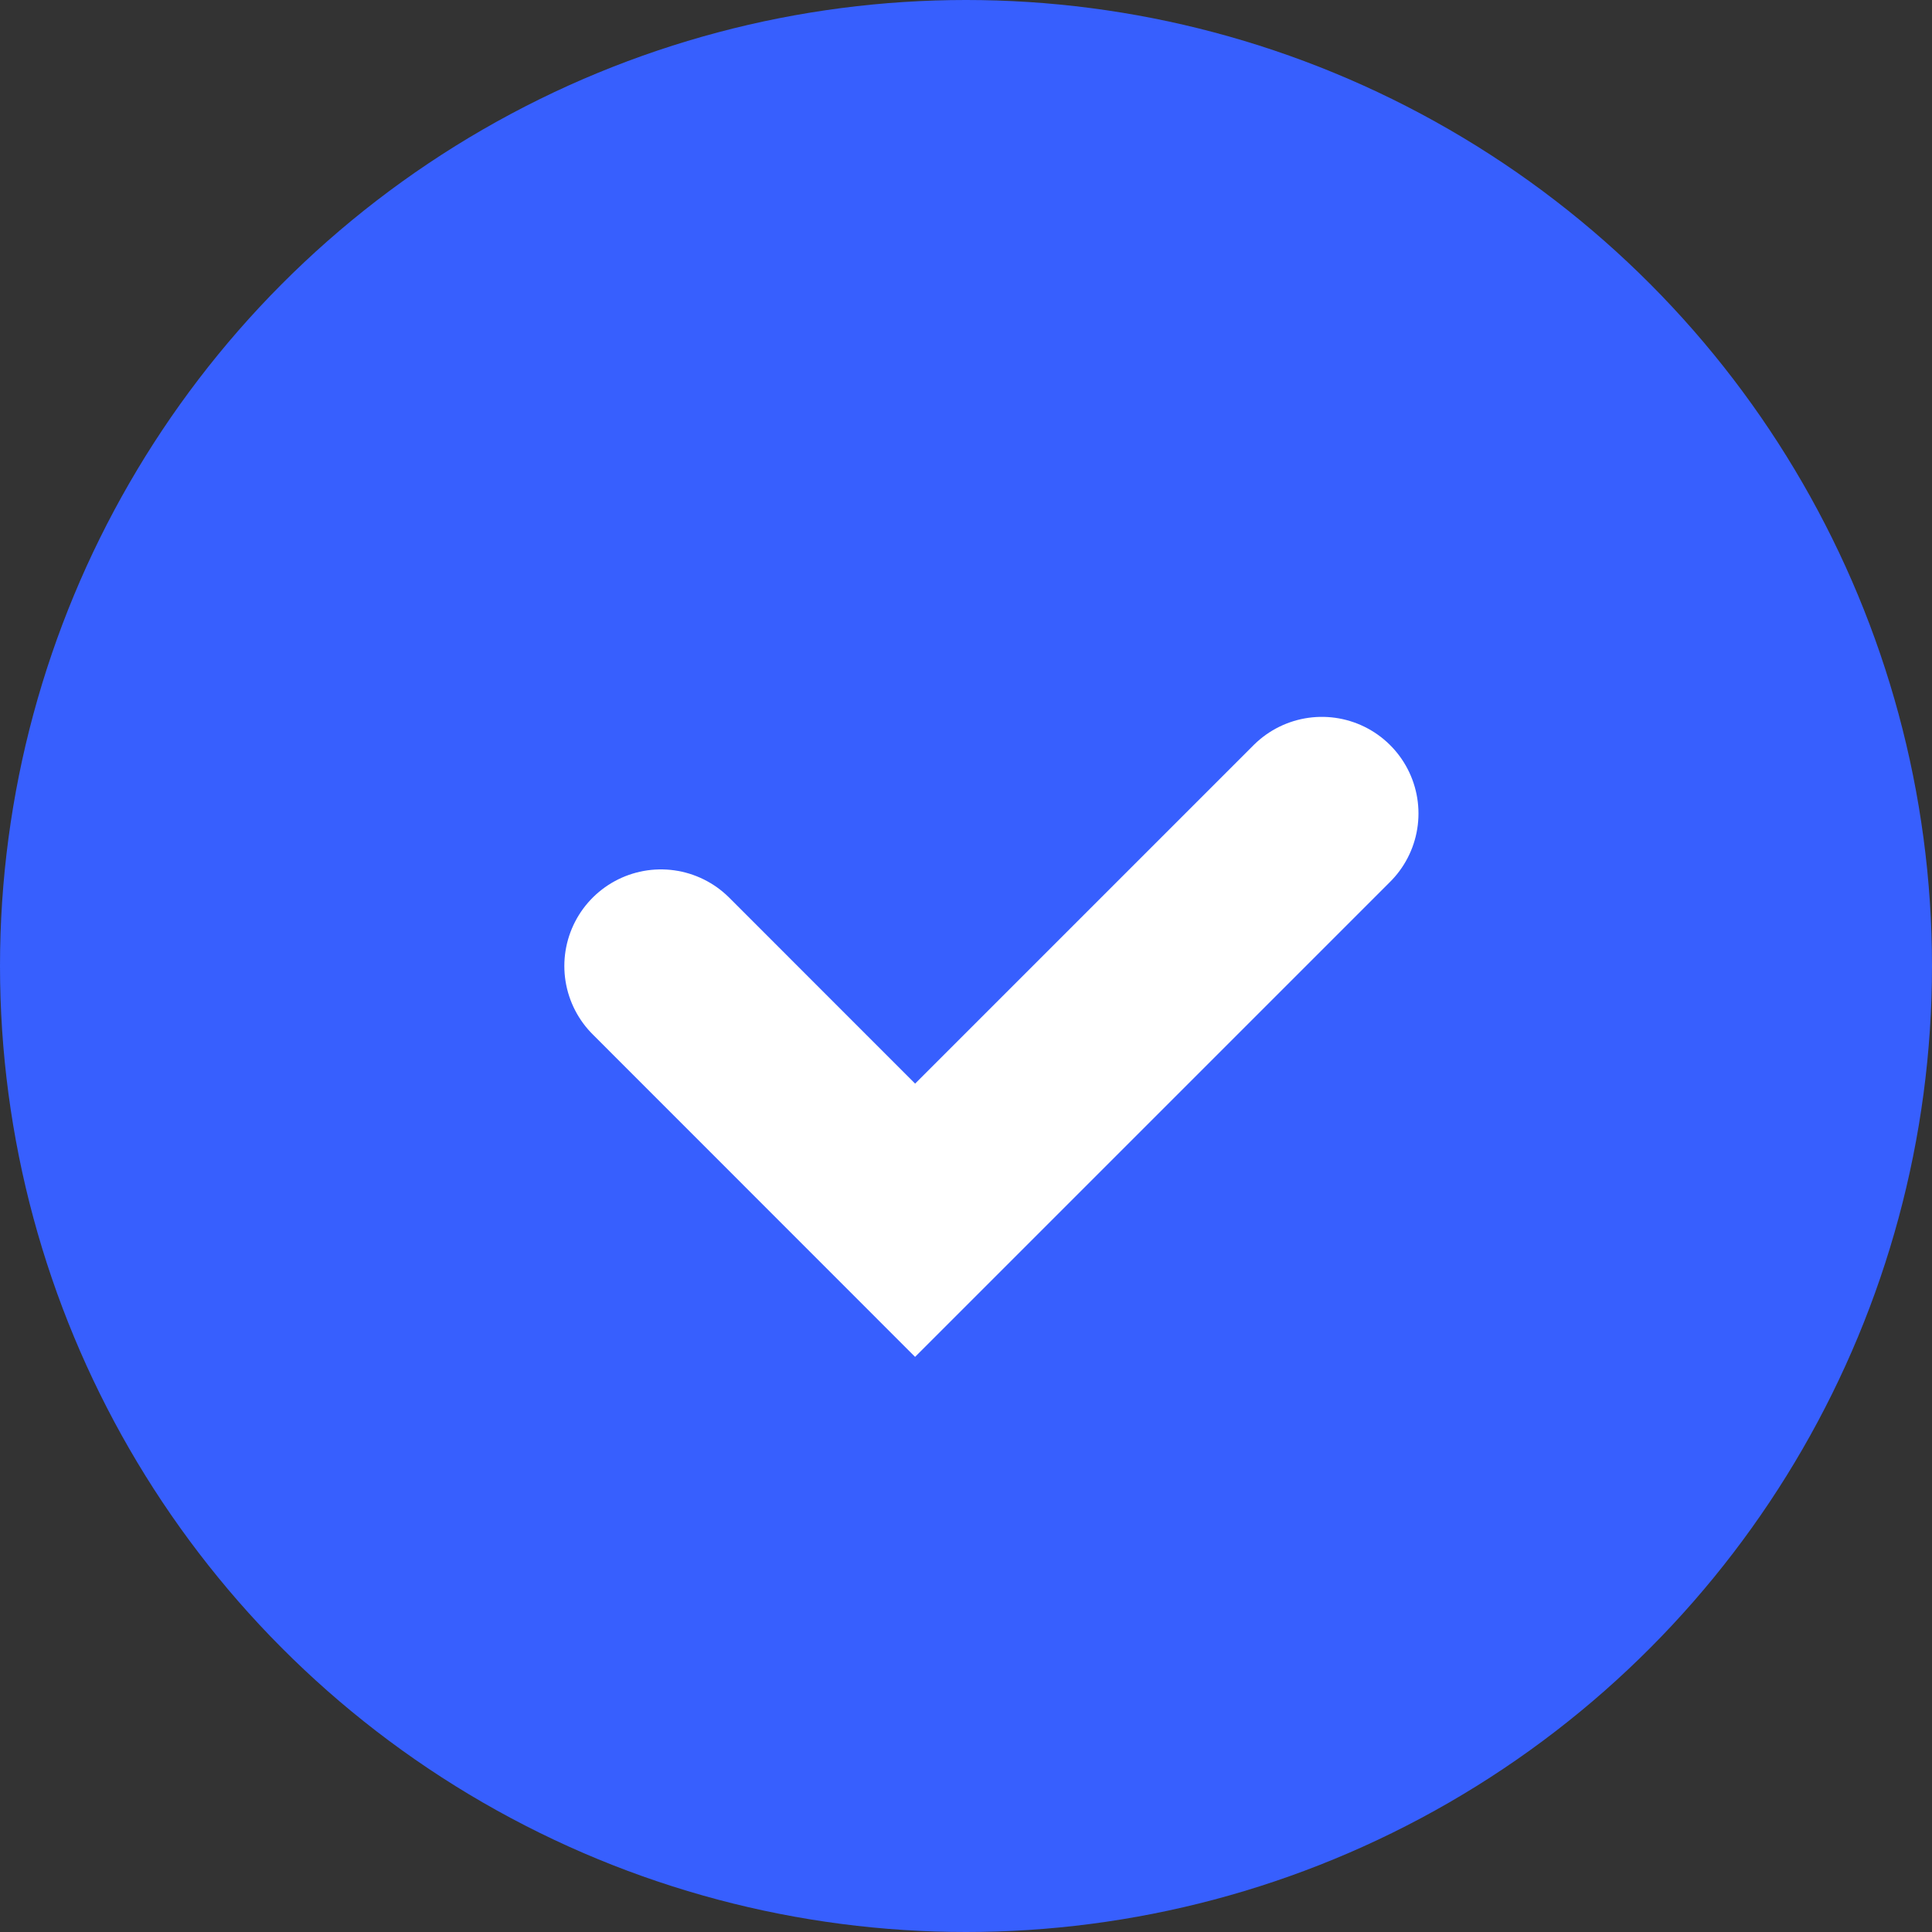 <?xml version="1.0" encoding="UTF-8"?> <svg xmlns="http://www.w3.org/2000/svg" width="20" height="20" viewBox="0 0 20 20" fill="none"><rect x="0" y="0" width="20" height="20" fill="#333333" stroke="none"/><circle cx="10" cy="10" r="10" fill="#375FFE"></circle><path d="M6.842 10L9.473 12.632L13.684 8.421" stroke="white" stroke-width="2" stroke-linecap="round"></path></svg> 
